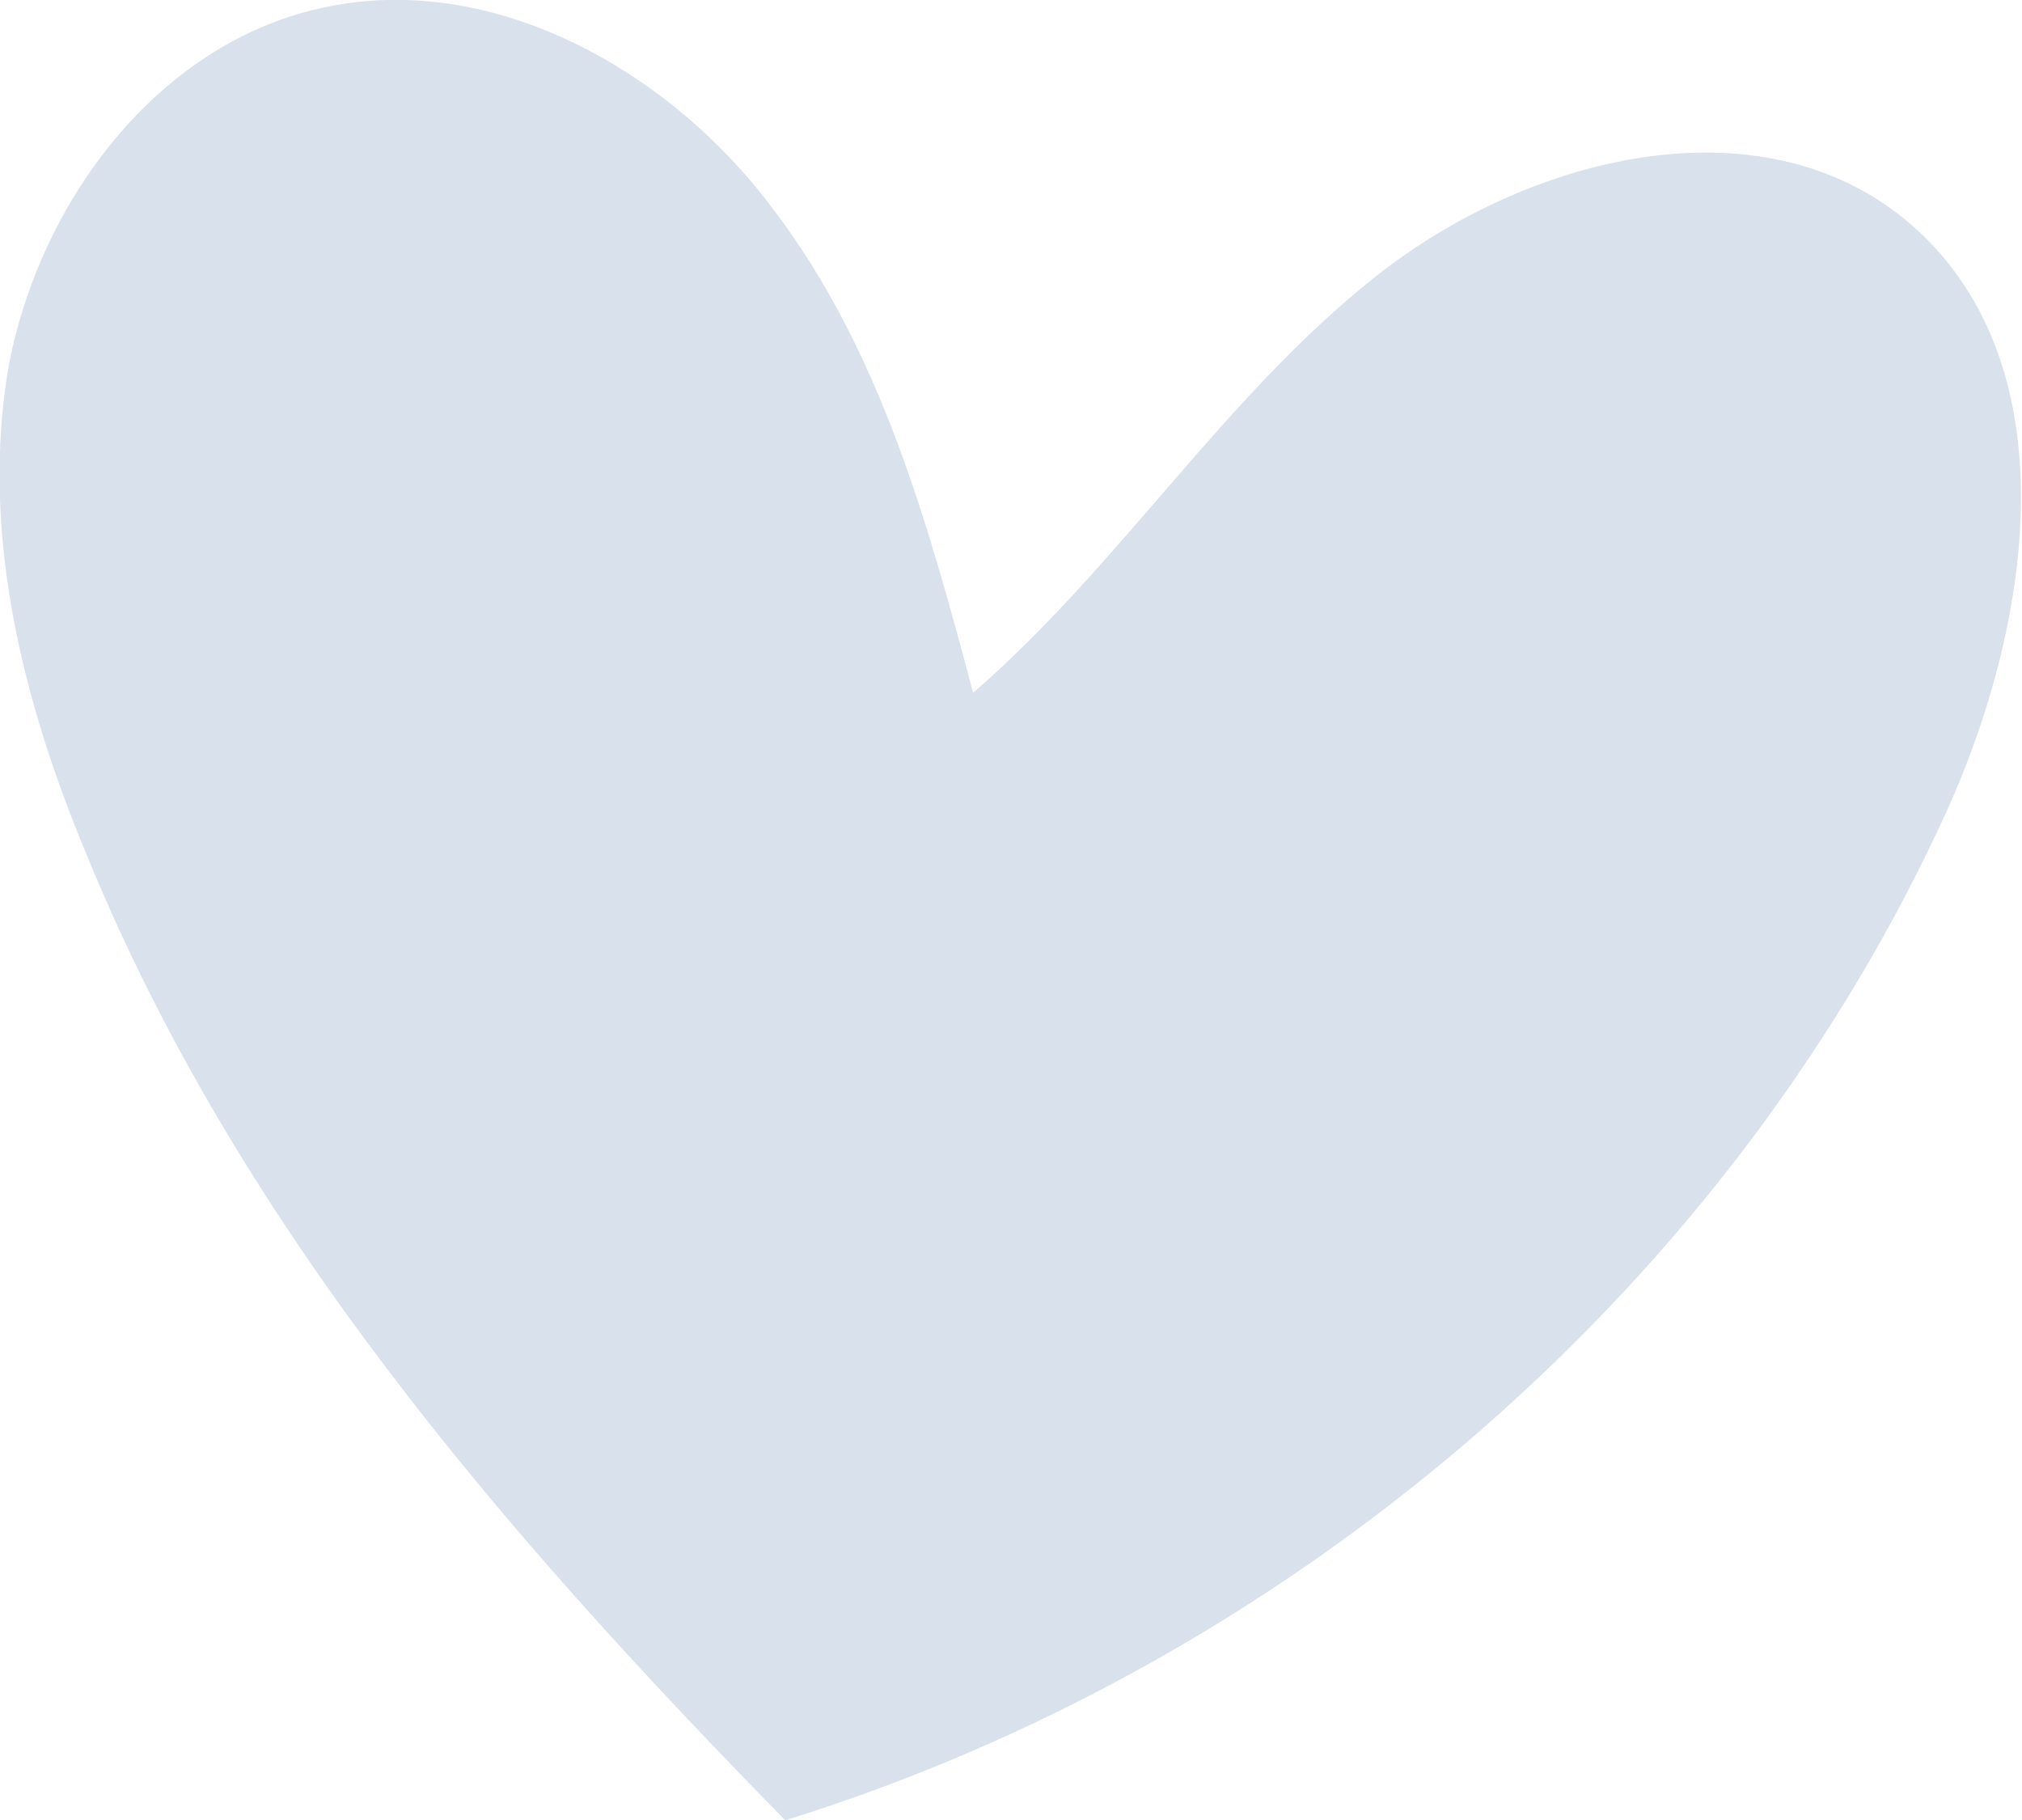 <?xml version="1.0" encoding="UTF-8"?> <svg xmlns="http://www.w3.org/2000/svg" id="Layer_2" data-name="Layer 2" viewBox="0 0 7.21 6.49"><defs><style> .cls-1 { fill: #d9e1ec; stroke-width: 0px; } </style></defs><g id="banner1"><path class="cls-1" d="m1.14.03c.61-.14,1.25.22,1.62.72.38.5.55,1.12.71,1.72.52-.45.89-1.05,1.43-1.48.54-.43,1.36-.64,1.89-.21.61.5.46,1.47.12,2.18-.79,1.68-2.34,2.98-4.11,3.53C1.79,5.46.85,4.37.31,3.05.08,2.5-.07,1.9.03,1.31.14.72.56.16,1.14.03Z"></path></g></svg> 